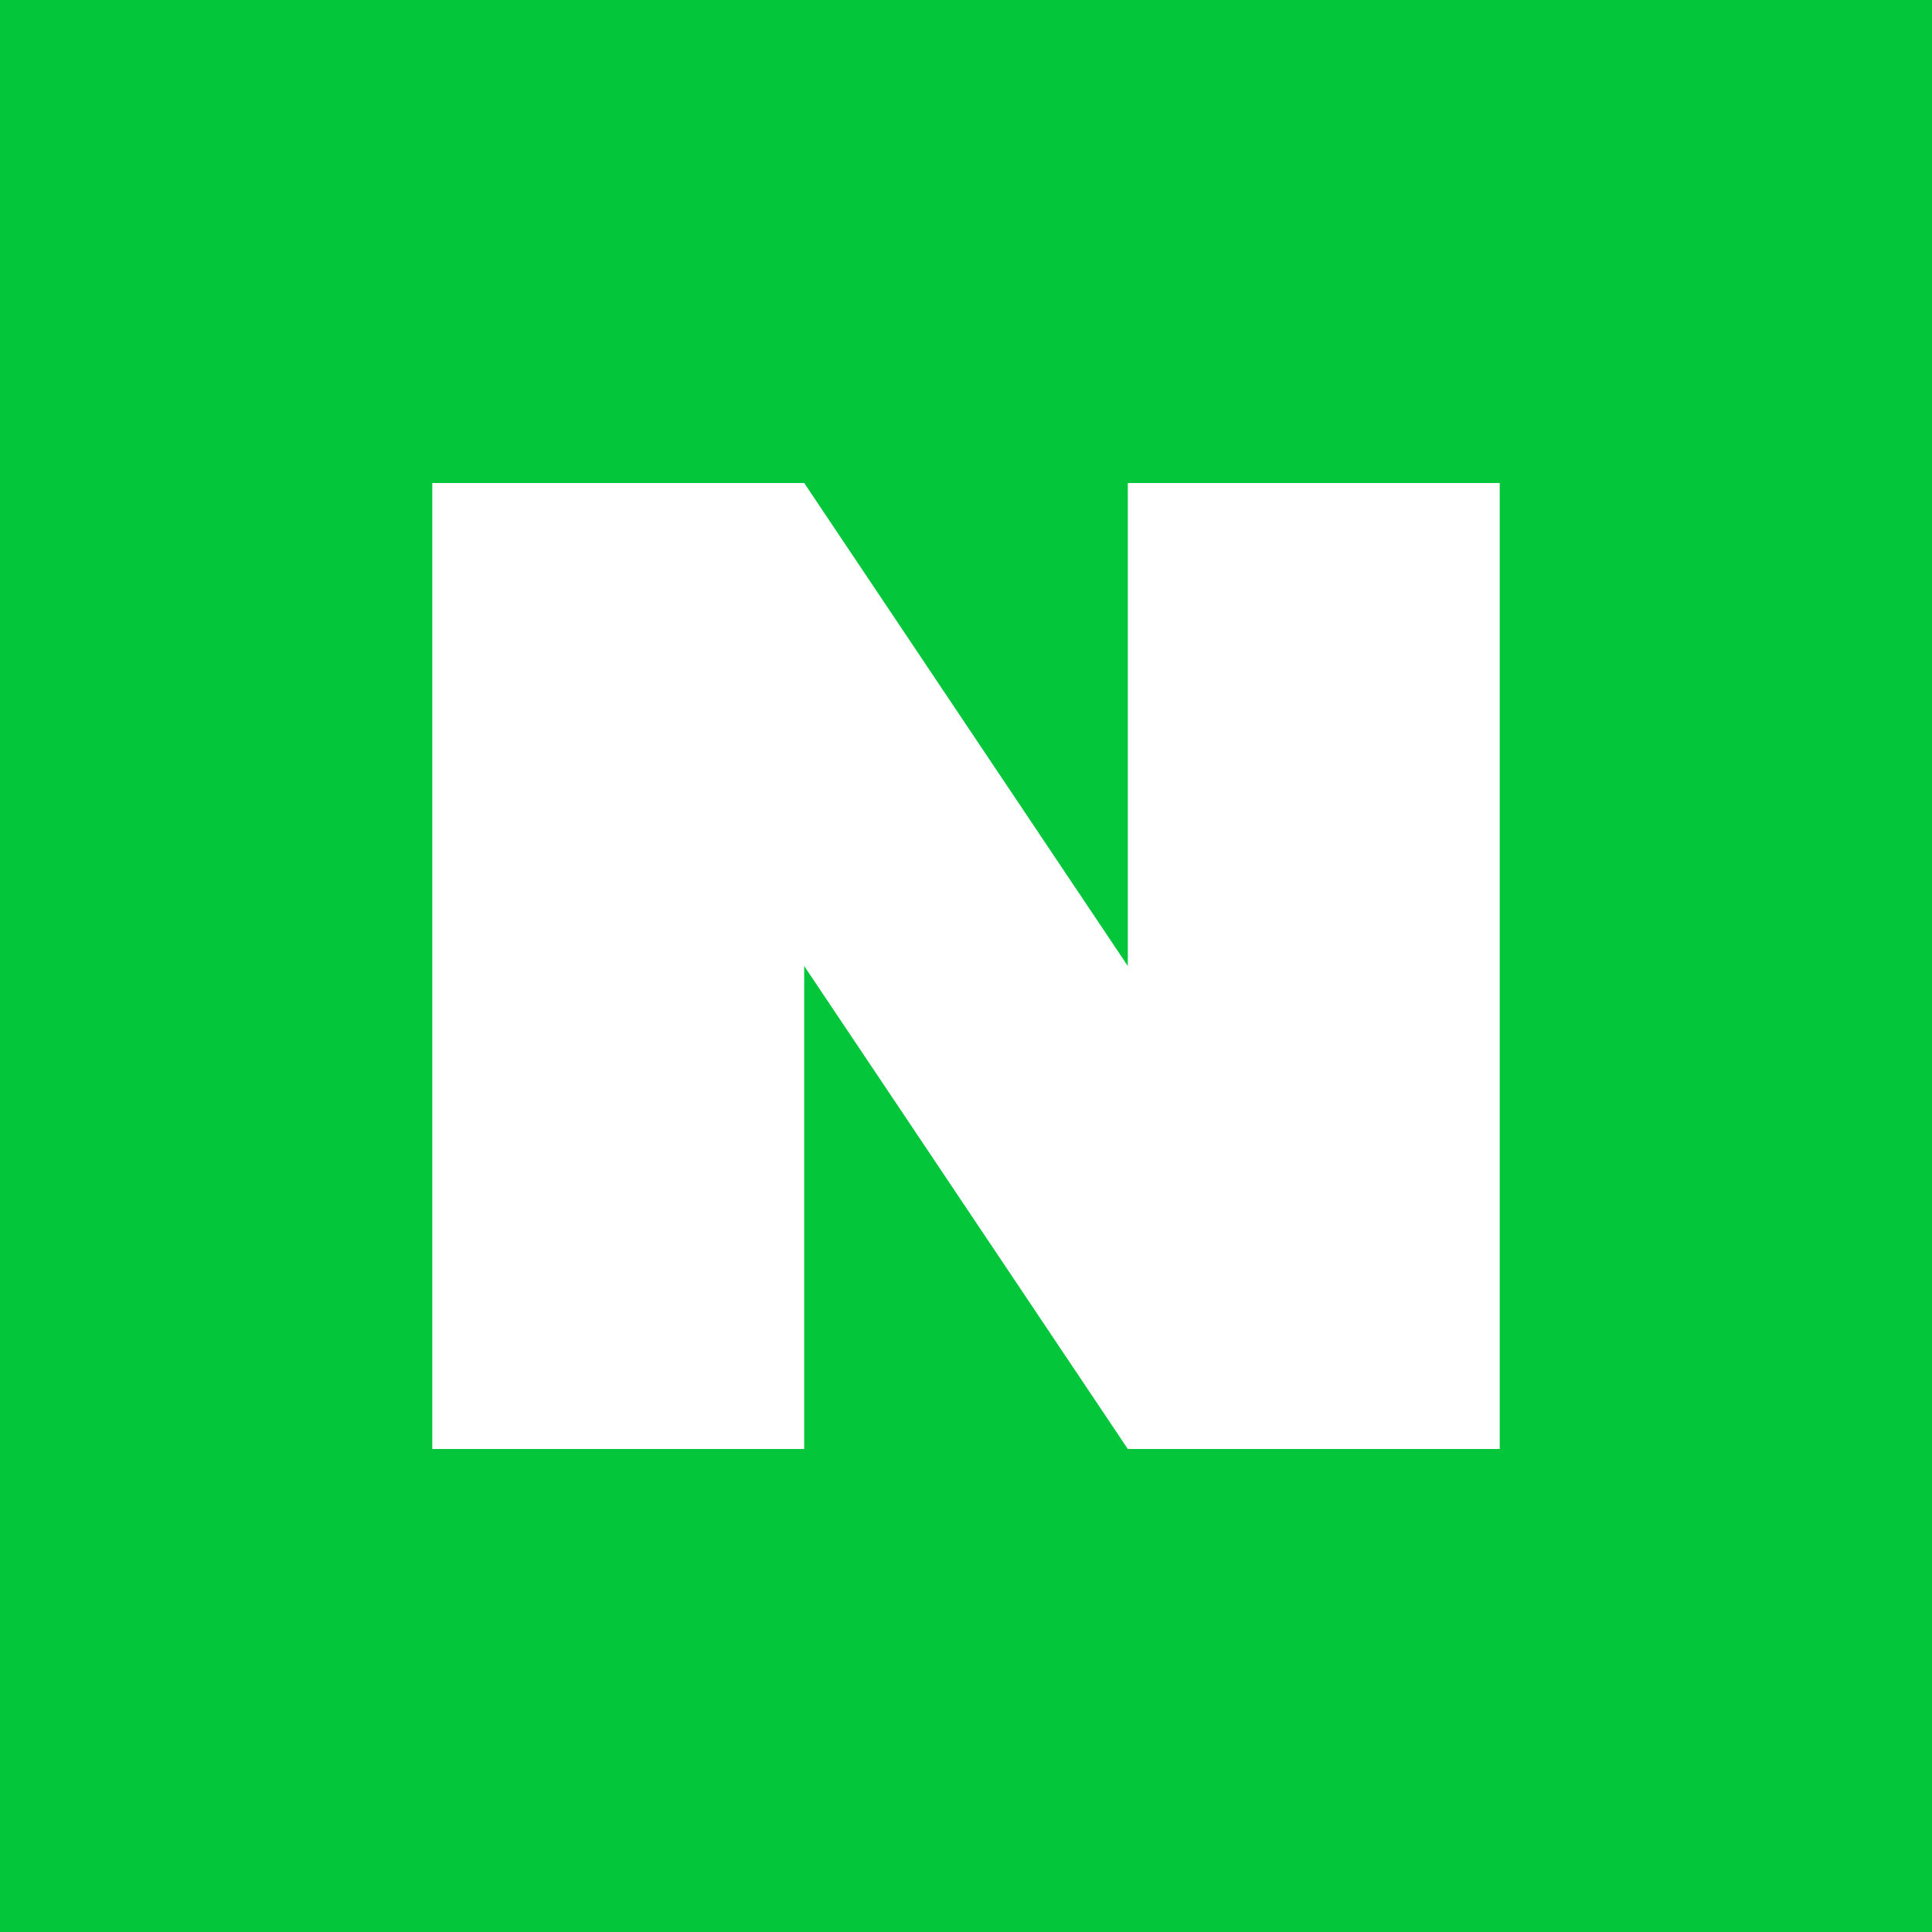 <?xml version="1.0" encoding="utf-8"?>
<!-- Generator: Adobe Illustrator 27.9.0, SVG Export Plug-In . SVG Version: 6.00 Build 0)  -->
<svg version="1.1" id="レイヤー_1" xmlns="http://www.w3.org/2000/svg" xmlns:xlink="http://www.w3.org/1999/xlink" x="0px"
	 y="0px" width="80px" height="80px" viewBox="0 0 80 80" style="enable-background:new 0 0 80 80;" xml:space="preserve">
<style type="text/css">
	.st0{fill:#04C63B;}
	.st1{fill:#FFFFFF;}
</style>
<rect class="st0" width="80" height="80"/>
<polygon class="st1" points="17.9,20 33.3,20 46.7,40 46.7,20 62.1,20 62.1,60 46.7,60 33.3,40 33.3,60 17.9,60 "/>
</svg>
